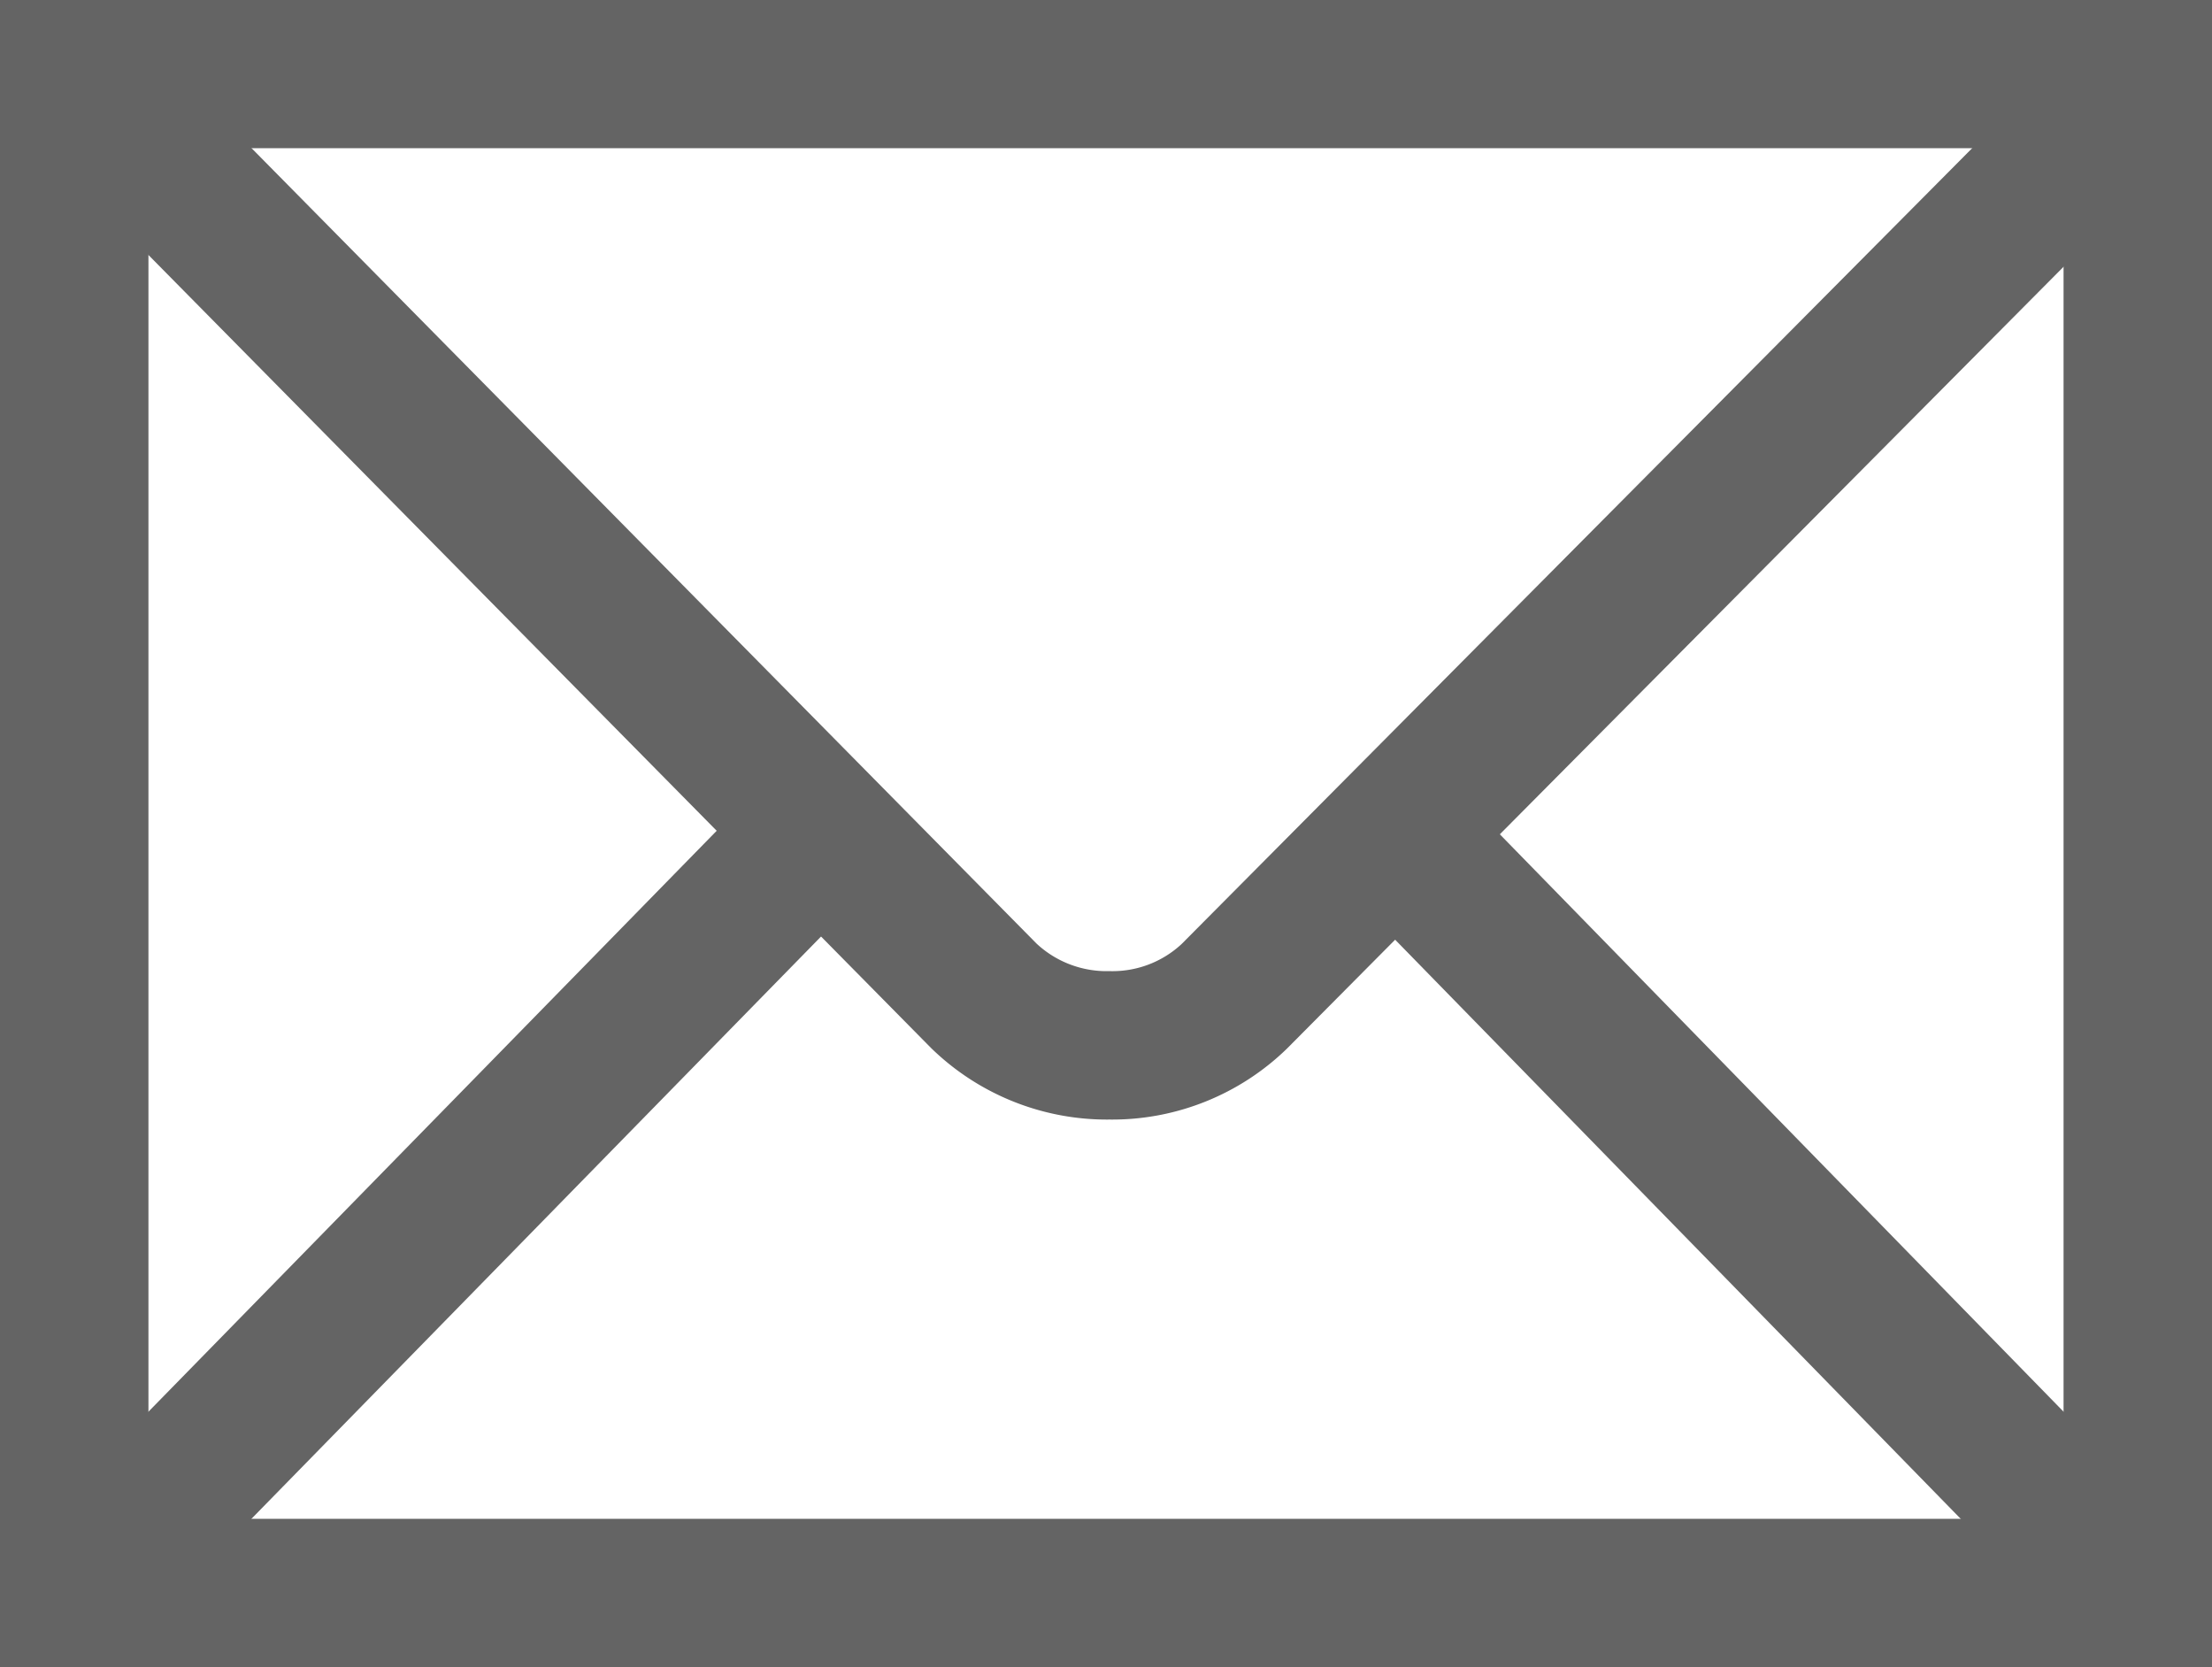 <svg xmlns="http://www.w3.org/2000/svg" width="44.705" height="33.695" viewBox="0 0 44.705 33.695">
  <g id="Group_238" data-name="Group 238" transform="translate(-599.794 -418.158)">
    <path id="path2451" d="M203.863,192.853H159.158v-33.7h44.705Zm-41.705-3h38.705v-27.7H162.158Z" transform="translate(440.636 259)" fill="#646464"/>
    <path id="path2455" d="M184.993,185.225a5.09,5.09,0,0,1-3.606-1.447l-17.995-18.234,2.135-2.107,17.992,18.231a2.076,2.076,0,0,0,1.474.557,2.052,2.052,0,0,0,1.459-.548l17.98-18.1,2.128,2.114-17.979,18.1A5.064,5.064,0,0,1,184.993,185.225Z" transform="translate(437.223 255.559)" fill="#646464"/>
    <path id="path2457" d="M171.587,328.6l-2.145-2.1,13.785-14.092,2.145,2.1Z" transform="translate(431.785 121.79)" fill="#646464"/>
    <path id="path2459" d="M438.855,330.158l-13.413-13.734,2.146-2.1L441,328.061Z" transform="translate(201.908 120.07)" fill="#646464"/>
  </g>
</svg>
